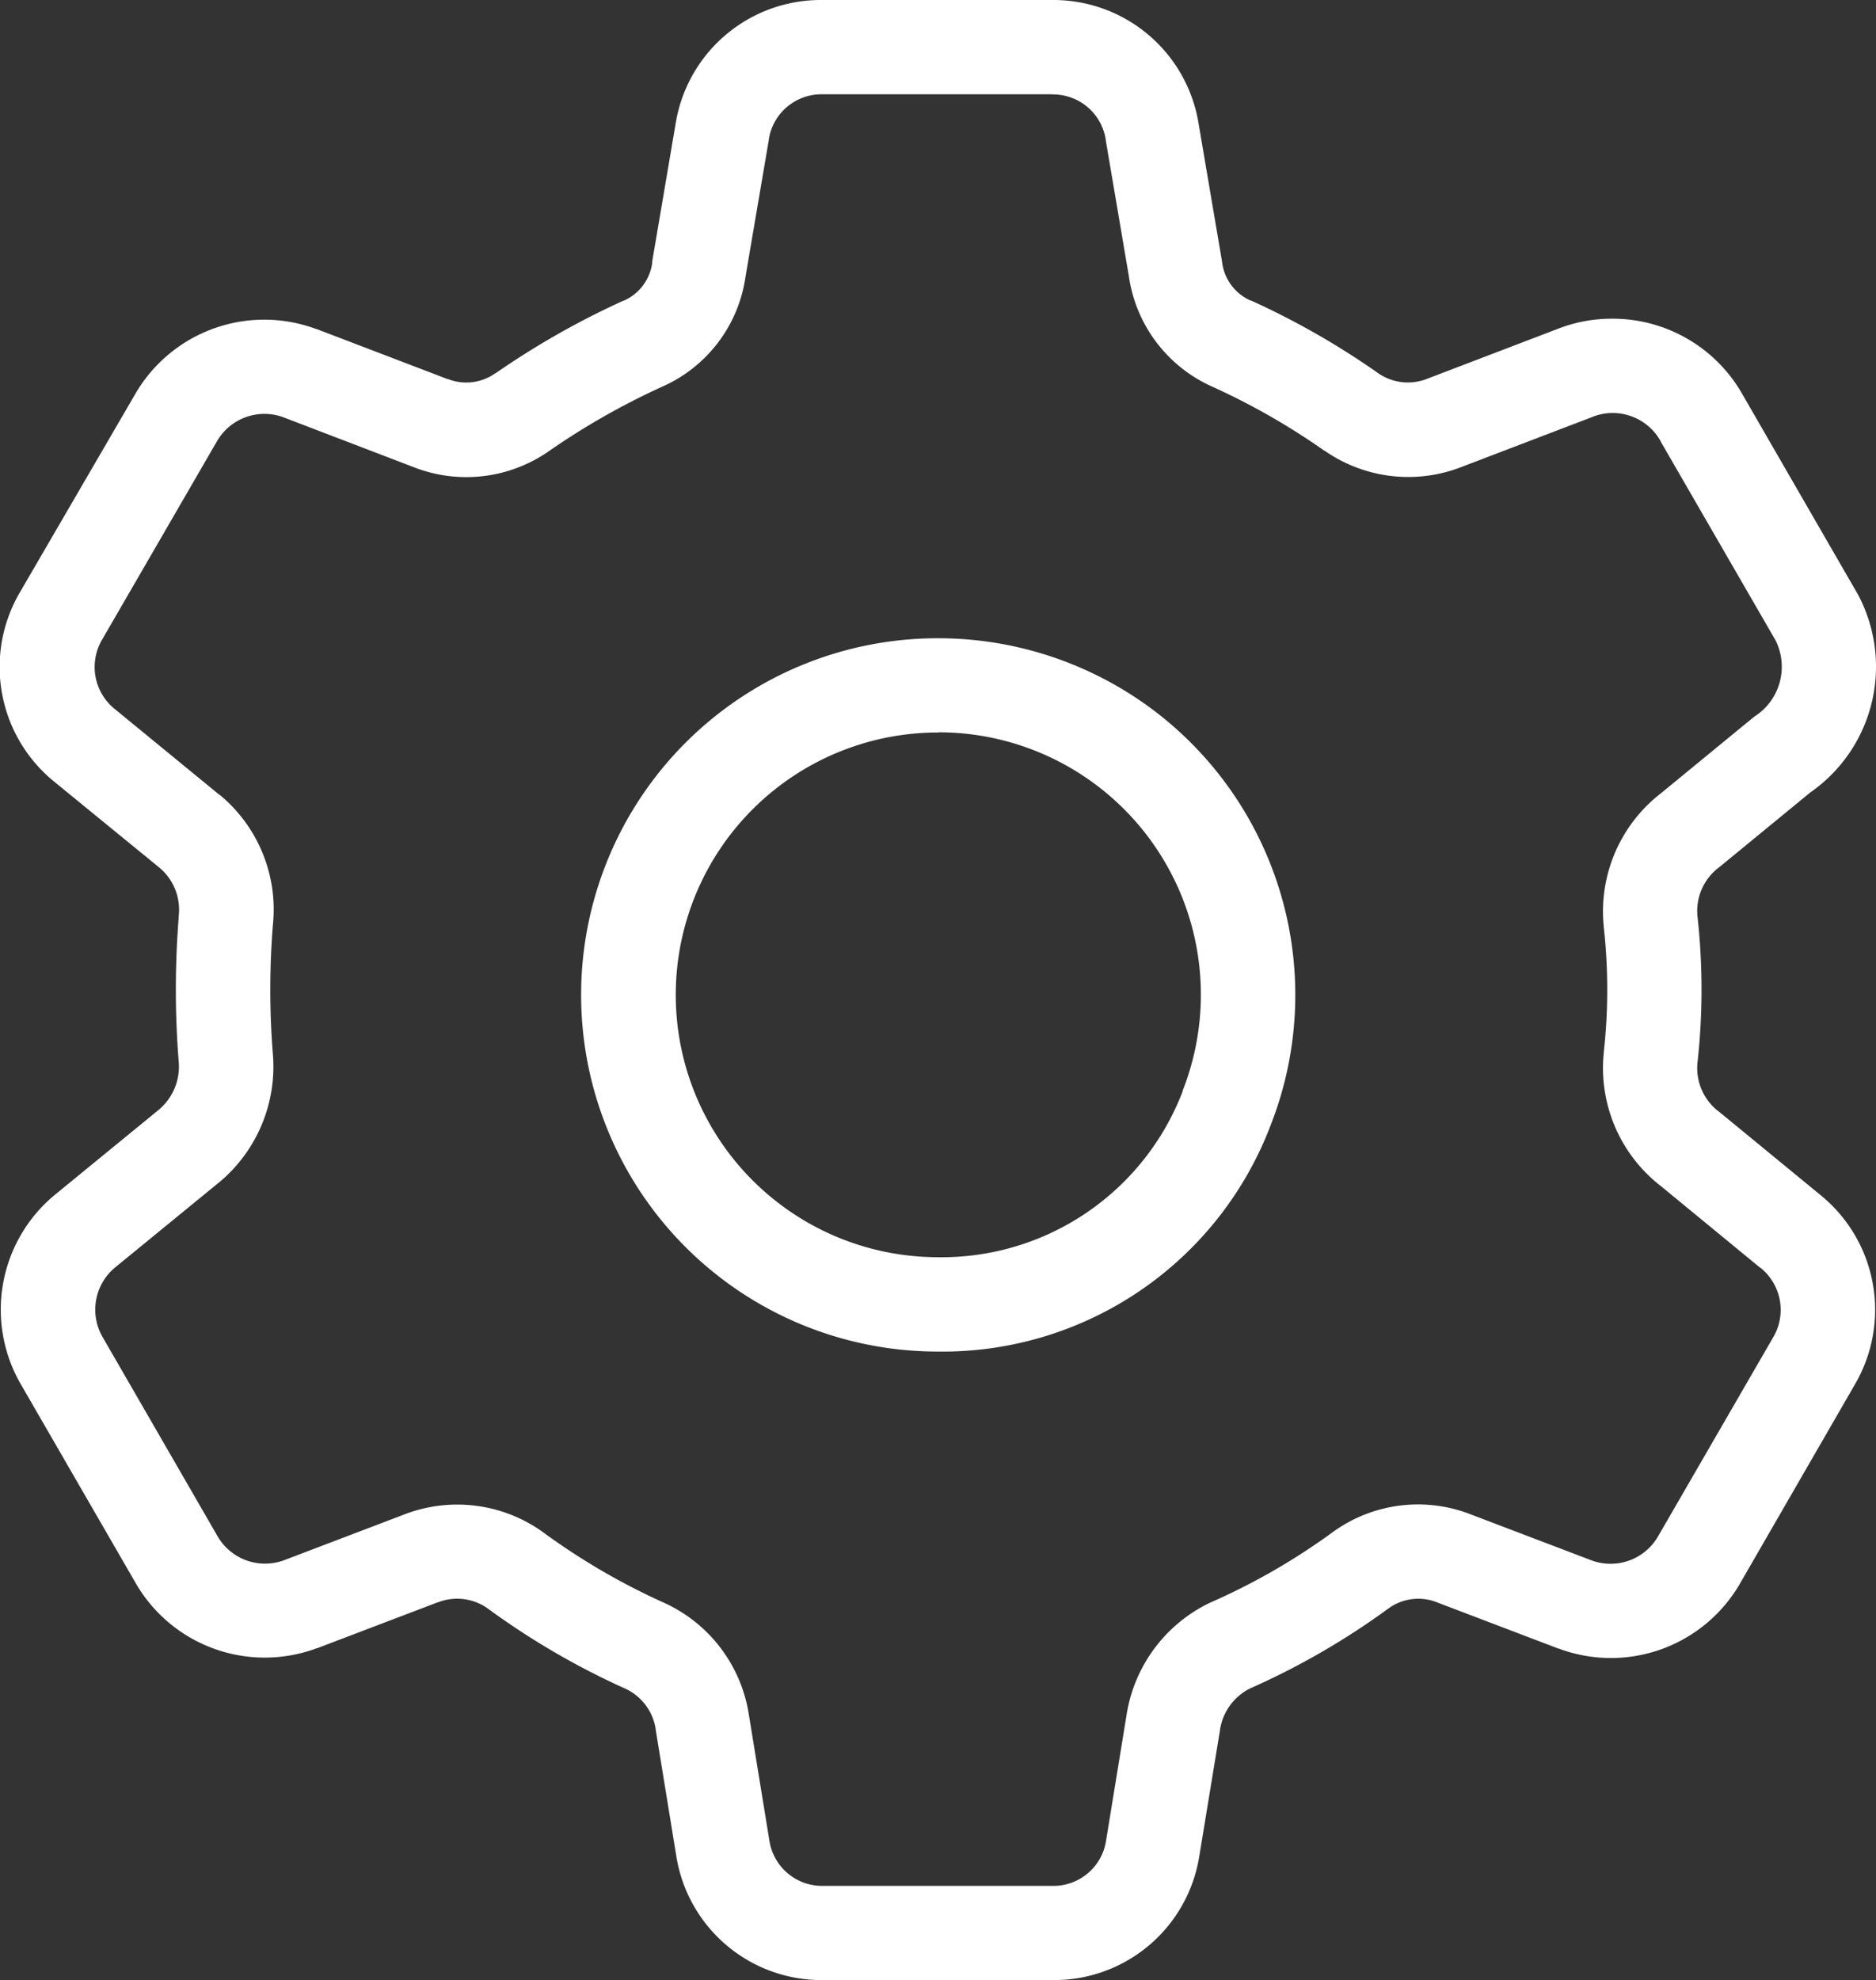 <svg xmlns="http://www.w3.org/2000/svg" width="39.801" height="42" viewBox="0 0 39.801 42"><rect x="0" y="0" width="39.801" height="42" fill="#333333" stroke="none"/><defs><style>.cls-1{fill:#fff}</style></defs><g id="_1043_ge_h" data-name="1043_ge_h" transform="translate(-9.997 -9.24)"><path id="パス_18" data-name="パス 18" class="cls-1" d="M26.147 33.691h-.123a7.565 7.565 0 01.042-15.13 7.594 7.594 0 014.723 1.655 7.565 7.565 0 012.323 8.666 7.449 7.449 0 01-6.965 4.81zm-.081-13.131a5.565 5.565 0 00-.026 11.13h.012a5.474 5.474 0 005.191-3.522v-.012a5.565 5.565 0 00-5.182-7.6z" transform="translate(3.846 4.217)"/><path id="パス_19" data-name="パス 19" class="cls-1" d="M27.429 9.24h4.9a3.121 3.121 0 013.1 2.638l.493 2.9q0 .018.005.036a1.025 1.025 0 00.6.8h.011a16.625 16.625 0 012.7 1.543 1.106 1.106 0 001.028.121l2.771-1.059A3.148 3.148 0 0144.211 16a3.166 3.166 0 012.764 1.623l2.436 4.22.021.039a3.25 3.25 0 01-1.027 4.166l-1.913 1.57-.031.025a1.156 1.156 0 00-.451 1.029 14.1 14.1 0 010 3.115 1.156 1.156 0 00.451 1.029l.032.025 2.119 1.741a3.135 3.135 0 01.741 4.019l-2.44 4.227a3.163 3.163 0 01-3.844 1.381h-.007l-2.556-.973-.017-.007a1.077 1.077 0 00-1.019.117 15.843 15.843 0 01-2.95 1.707 1.179 1.179 0 00-.639.874v.007l-.438 2.666a3.119 3.119 0 01-3.1 2.64h-4.9a3.121 3.121 0 01-3.1-2.645l-.435-2.668v-.01a1.133 1.133 0 00-.635-.854 16.254 16.254 0 01-2.949-1.72 1.12 1.12 0 00-1.034-.116h-.007l-2.556.973h-.007a3.163 3.163 0 01-3.844-1.38l-2.438-4.22a3.158 3.158 0 01.721-4.015l.006-.005 2.2-1.8a1.194 1.194 0 00.424-1.017 19.245 19.245 0 010-3.07v-.029a1.161 1.161 0 00-.412-1.022l-2.219-1.813a3.134 3.134 0 01-.742-4.02l2.449-4.209a3.163 3.163 0 013.843-1.38h.008l2.774 1.06h.011a1.062 1.062 0 001-.12h.006a17.4 17.4 0 012.713-1.541h.009a1.027 1.027 0 00.605-.8v-.032l.493-2.9a3.12 3.12 0 013.102-2.647zm4.892 2h-4.892a1.13 1.13 0 00-1.121.957v.011l-.493 2.892a3.014 3.014 0 01-1.769 2.342 15.4 15.4 0 00-2.393 1.36 3.062 3.062 0 01-2.882.346l-2.764-1.058a1.163 1.163 0 00-1.407.51l-2.44 4.213a1.144 1.144 0 00.273 1.467l2.22 1.82h.006a3.156 3.156 0 011.127 2.766 17.223 17.223 0 000 2.732 3.192 3.192 0 01-1.142 2.723l-.007.005-2.2 1.8a1.162 1.162 0 00-.263 1.475l2.439 4.225a1.163 1.163 0 001.411.508l2.548-.97a3.12 3.12 0 012.9.343l.024.017a14.248 14.248 0 002.605 1.52l.015.007a3.129 3.129 0 011.769 2.361l.435 2.668a1.131 1.131 0 001.122.962h4.9a1.13 1.13 0 001.121-.958l.436-2.674a3.179 3.179 0 011.758-2.369l.031-.014a13.839 13.839 0 002.6-1.5l.014-.01a3.077 3.077 0 012.917-.348l2.543.968a1.163 1.163 0 001.412-.509L47.62 37.6a1.144 1.144 0 00-.272-1.468h-.005l-2.106-1.731a3.168 3.168 0 01-1.216-2.817v-.01a12.09 12.09 0 000-2.683v-.01a3.168 3.168 0 011.217-2.817l1.932-1.586q.037-.03.076-.057a1.251 1.251 0 00.42-1.6l-2.427-4.2-.009-.021a1.165 1.165 0 00-1.019-.6 1.157 1.157 0 00-.434.085l-.017.007-2.774 1.06A3.106 3.106 0 0138.1 18.8h-.006a14.619 14.619 0 00-2.374-1.357 3.036 3.036 0 01-1.773-2.343l-.491-2.889V12.2a1.13 1.13 0 00-1.121-.957h-.012z"/></g></svg>